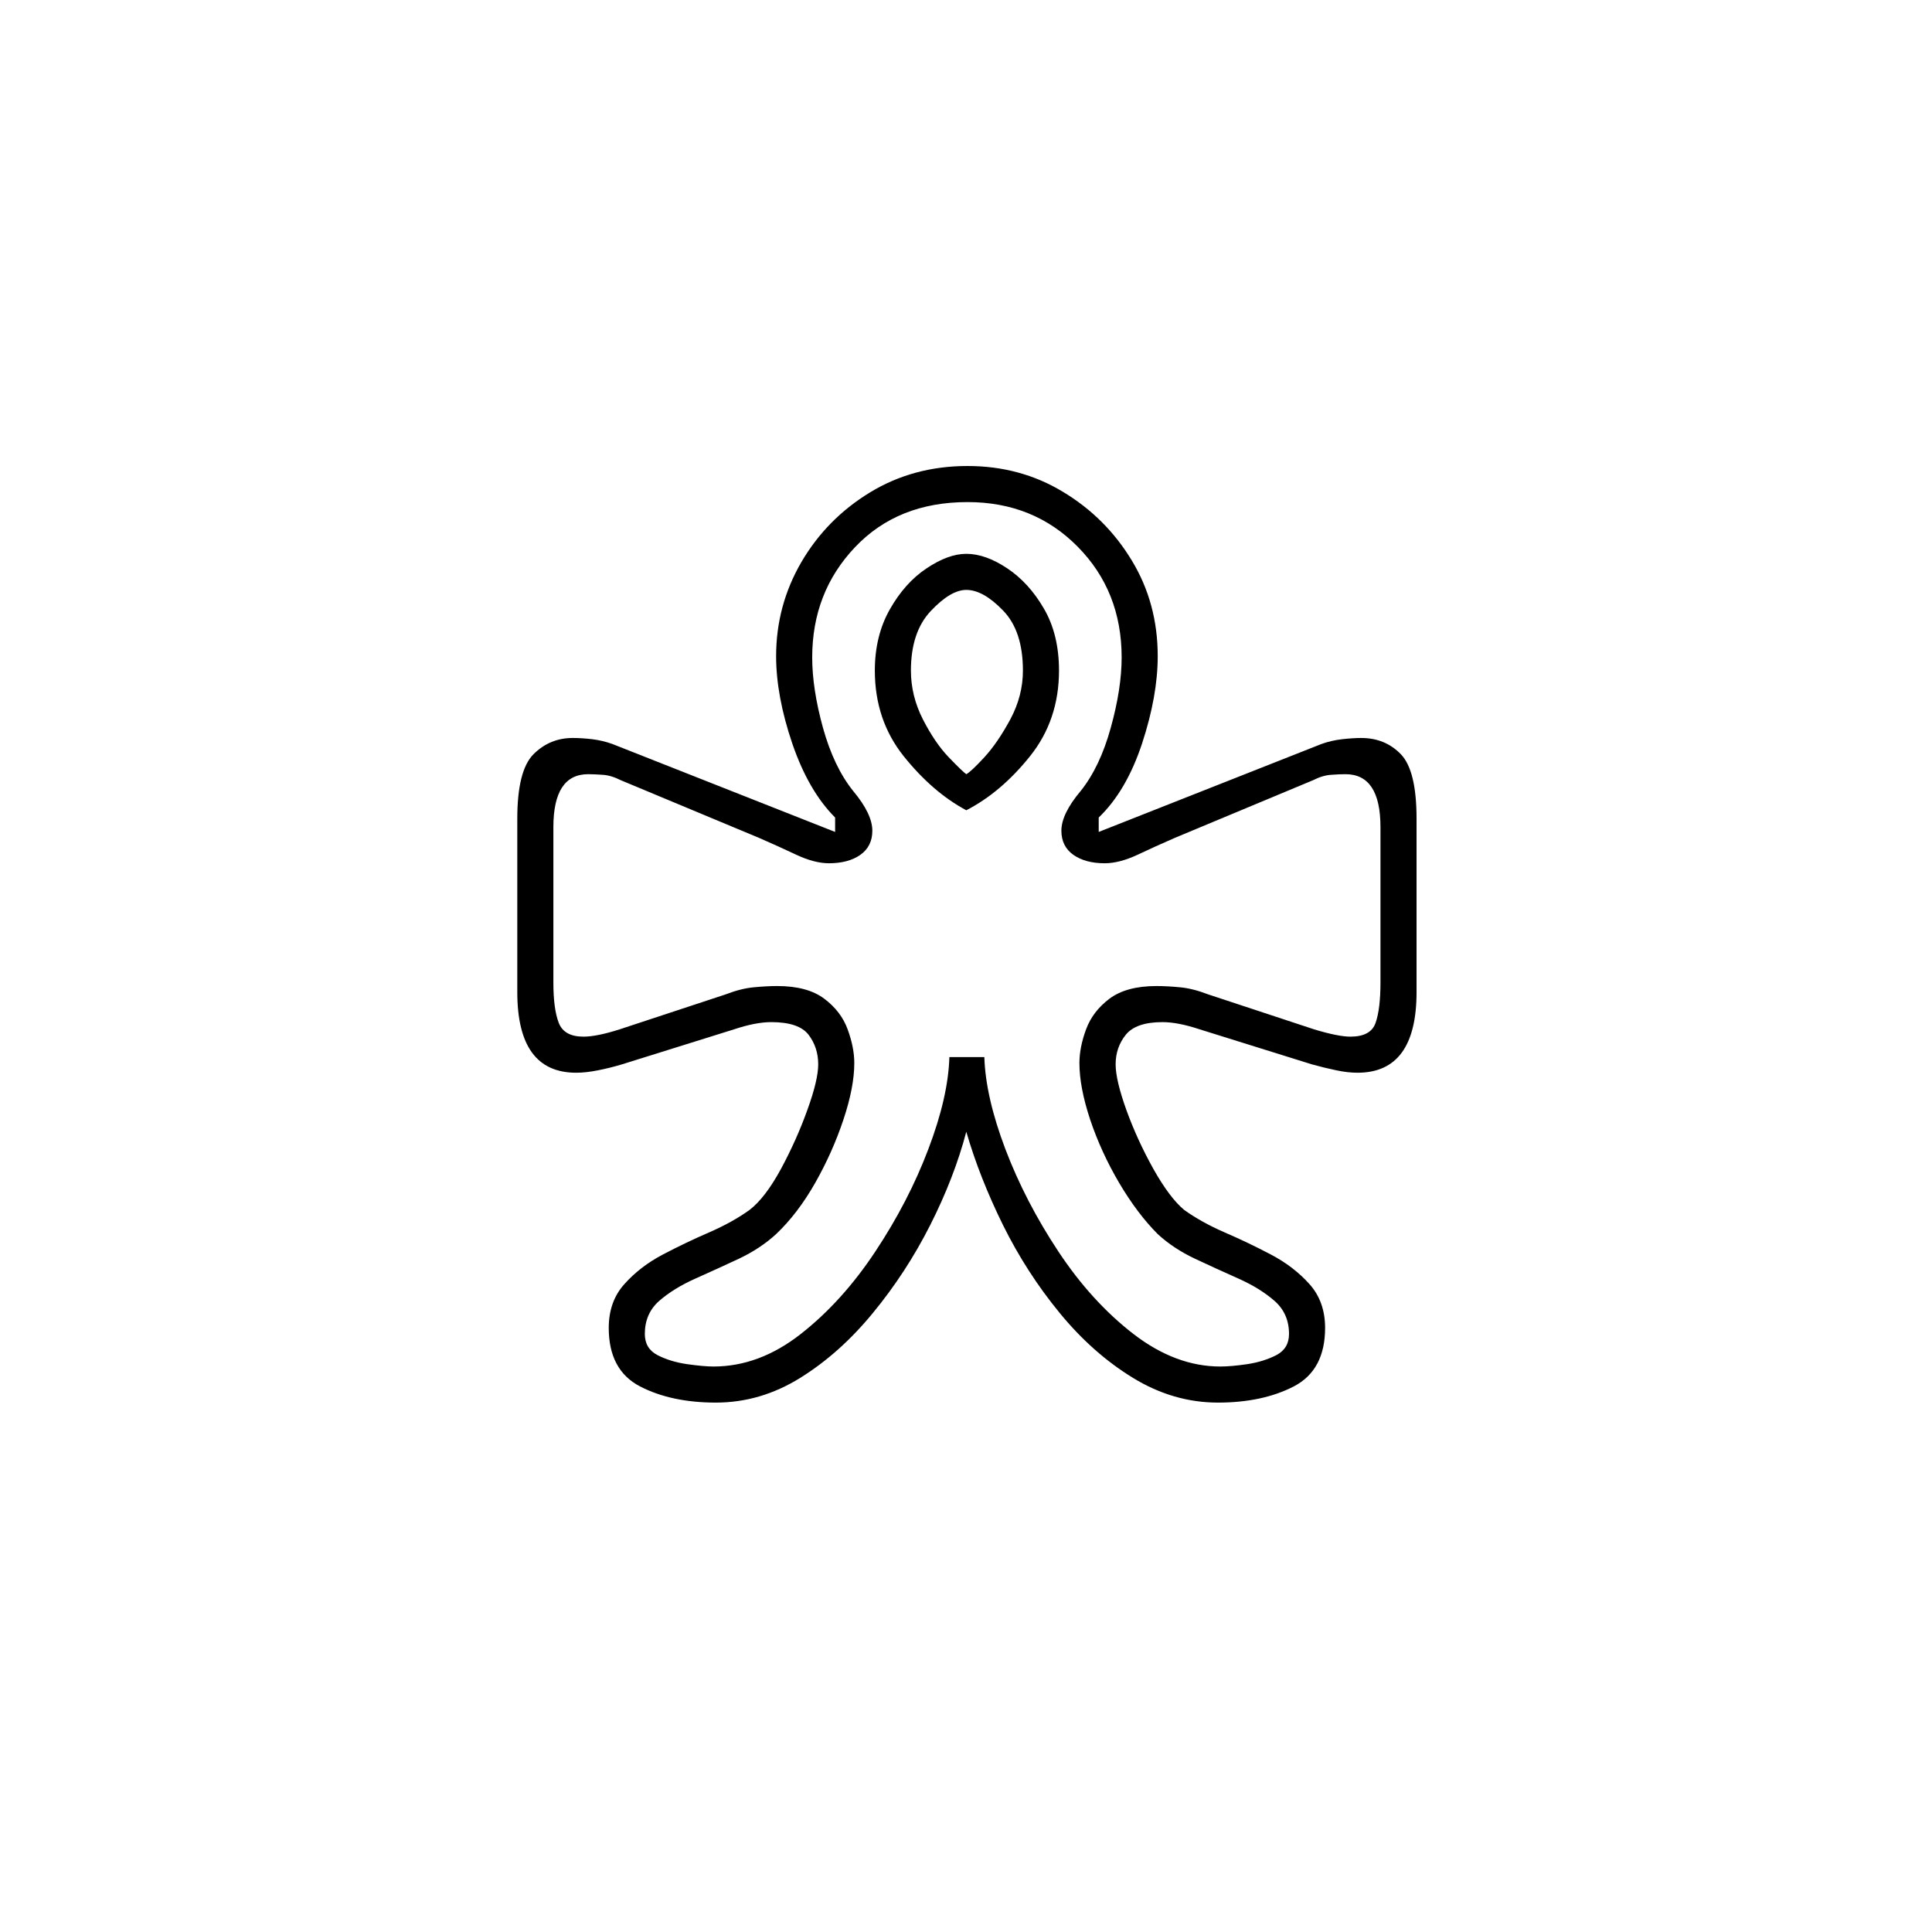 <?xml version="1.0" encoding="UTF-8"?>
<svg xmlns="http://www.w3.org/2000/svg" xmlns:xlink="http://www.w3.org/1999/xlink" width="240.96pt" height="240.96pt" viewBox="0 0 240.96 240.96" version="1.1">
<defs>
<g>
<symbol overflow="visible" id="glyph0-0">
<path style="stroke:none;" d=""/>
</symbol>
<symbol overflow="visible" id="glyph0-1">
<path style="stroke:none;" d="M 32.281 1.5 C 28.582 1.5 25.43 0.828 22.828 -0.516 C 20.223 -1.867 18.922 -4.301 18.922 -7.812 C 18.922 -10.008 19.57 -11.832 20.875 -13.281 C 22.176 -14.738 23.773 -15.969 25.672 -16.969 C 27.578 -17.969 29.504 -18.891 31.453 -19.734 C 33.41 -20.586 35.086 -21.52 36.484 -22.531 C 37.785 -23.531 39.086 -25.227 40.391 -27.625 C 41.691 -30.031 42.789 -32.484 43.688 -34.984 C 44.594 -37.484 45.047 -39.383 45.047 -40.688 C 45.047 -42.094 44.645 -43.32 43.844 -44.375 C 43.039 -45.426 41.488 -45.953 39.188 -45.953 C 37.883 -45.953 36.332 -45.648 34.531 -45.047 L 20.578 -40.688 C 19.566 -40.383 18.562 -40.133 17.562 -39.938 C 16.562 -39.738 15.66 -39.641 14.859 -39.641 C 9.961 -39.641 7.516 -42.992 7.516 -49.703 L 7.516 -71.328 C 7.516 -75.328 8.188 -78.004 9.531 -79.359 C 10.883 -80.711 12.516 -81.391 14.422 -81.391 C 15.211 -81.391 16.035 -81.336 16.891 -81.234 C 17.742 -81.129 18.57 -80.93 19.375 -80.641 L 47.156 -69.672 L 47.156 -71.469 C 44.945 -73.676 43.164 -76.754 41.812 -80.703 C 40.469 -84.66 39.797 -88.289 39.797 -91.594 C 39.797 -95.801 40.844 -99.707 42.938 -103.312 C 45.039 -106.914 47.895 -109.816 51.5 -112.016 C 55.102 -114.211 59.16 -115.312 63.672 -115.312 C 68.066 -115.312 72.039 -114.234 75.594 -112.078 C 79.156 -109.93 82.008 -107.082 84.156 -103.531 C 86.312 -99.977 87.391 -96 87.391 -91.594 C 87.391 -88.289 86.738 -84.66 85.438 -80.703 C 84.133 -76.754 82.332 -73.676 80.031 -71.469 L 80.031 -69.672 L 107.812 -80.641 C 108.613 -80.93 109.461 -81.129 110.359 -81.234 C 111.266 -81.336 112.066 -81.391 112.766 -81.391 C 114.766 -81.391 116.414 -80.711 117.719 -79.359 C 119.02 -78.004 119.672 -75.328 119.672 -71.328 L 119.672 -49.703 C 119.672 -42.992 117.219 -39.641 112.312 -39.641 C 111.508 -39.641 110.633 -39.738 109.688 -39.938 C 108.738 -40.133 107.711 -40.383 106.609 -40.688 L 92.641 -45.047 C 90.836 -45.648 89.285 -45.953 87.984 -45.953 C 85.785 -45.953 84.258 -45.426 83.406 -44.375 C 82.562 -43.32 82.141 -42.094 82.141 -40.688 C 82.141 -39.383 82.586 -37.484 83.484 -34.984 C 84.391 -32.484 85.516 -30.031 86.859 -27.625 C 88.211 -25.227 89.488 -23.531 90.688 -22.531 C 92.094 -21.52 93.77 -20.586 95.719 -19.734 C 97.676 -18.891 99.602 -17.969 101.5 -16.969 C 103.406 -15.969 105.008 -14.738 106.312 -13.281 C 107.613 -11.832 108.266 -10.008 108.266 -7.812 C 108.266 -4.301 106.961 -1.867 104.359 -0.516 C 101.754 0.828 98.602 1.5 94.906 1.5 C 91.195 1.5 87.664 0.473 84.312 -1.578 C 80.957 -3.629 77.906 -6.332 75.156 -9.688 C 72.406 -13.039 70.051 -16.691 68.094 -20.641 C 66.145 -24.598 64.617 -28.477 63.516 -32.281 C 62.516 -28.477 61.016 -24.598 59.016 -20.641 C 57.016 -16.691 54.633 -13.039 51.875 -9.688 C 49.125 -6.332 46.098 -3.629 42.797 -1.578 C 39.492 0.473 35.988 1.5 32.281 1.5 Z M 31.984 -3 C 35.785 -3 39.41 -4.348 42.859 -7.047 C 46.316 -9.754 49.422 -13.188 52.172 -17.344 C 54.93 -21.5 57.133 -25.754 58.781 -30.109 C 60.438 -34.461 61.312 -38.289 61.406 -41.594 L 65.766 -41.594 C 65.867 -38.289 66.742 -34.461 68.391 -30.109 C 70.047 -25.754 72.25 -21.5 75 -17.344 C 77.75 -13.188 80.875 -9.754 84.375 -7.047 C 87.883 -4.348 91.492 -3 95.203 -3 C 96.098 -3 97.223 -3.098 98.578 -3.297 C 99.93 -3.504 101.133 -3.879 102.188 -4.422 C 103.238 -4.973 103.766 -5.852 103.766 -7.062 C 103.766 -8.758 103.16 -10.133 101.953 -11.188 C 100.754 -12.238 99.254 -13.164 97.453 -13.969 C 95.648 -14.77 93.848 -15.594 92.047 -16.438 C 90.242 -17.289 88.691 -18.316 87.391 -19.516 C 85.691 -21.223 84.086 -23.352 82.578 -25.906 C 81.078 -28.457 79.875 -31.082 78.969 -33.781 C 78.07 -36.488 77.625 -38.844 77.625 -40.844 C 77.625 -42.145 77.898 -43.547 78.453 -45.047 C 79.004 -46.547 79.977 -47.82 81.375 -48.875 C 82.781 -49.926 84.734 -50.453 87.234 -50.453 C 88.141 -50.453 89.117 -50.398 90.172 -50.297 C 91.223 -50.203 92.398 -49.906 93.703 -49.406 L 106.906 -45.047 C 108.914 -44.441 110.422 -44.141 111.422 -44.141 C 113.117 -44.141 114.164 -44.711 114.562 -45.859 C 114.969 -47.016 115.172 -48.695 115.172 -50.906 L 115.172 -70.266 C 115.172 -74.672 113.719 -76.875 110.812 -76.875 C 110.312 -76.875 109.711 -76.848 109.016 -76.797 C 108.316 -76.754 107.566 -76.531 106.766 -76.125 L 89.5 -68.922 C 87.895 -68.223 86.344 -67.52 84.844 -66.812 C 83.344 -66.113 81.988 -65.766 80.781 -65.766 C 79.176 -65.766 77.875 -66.113 76.875 -66.812 C 75.875 -67.52 75.375 -68.523 75.375 -69.828 C 75.375 -71.223 76.176 -72.875 77.781 -74.781 C 79.383 -76.781 80.633 -79.406 81.531 -82.656 C 82.438 -85.914 82.891 -88.844 82.891 -91.438 C 82.891 -96.945 81.062 -101.551 77.406 -105.25 C 73.75 -108.957 69.172 -110.812 63.672 -110.812 C 57.859 -110.812 53.176 -108.93 49.625 -105.172 C 46.07 -101.422 44.297 -96.844 44.297 -91.438 C 44.297 -88.844 44.742 -85.914 45.641 -82.656 C 46.547 -79.406 47.801 -76.781 49.406 -74.781 C 51 -72.875 51.797 -71.223 51.797 -69.828 C 51.797 -68.523 51.297 -67.52 50.297 -66.812 C 49.297 -66.113 47.992 -65.766 46.391 -65.766 C 45.191 -65.766 43.844 -66.113 42.344 -66.812 C 40.844 -67.52 39.289 -68.223 37.688 -68.922 L 20.422 -76.125 C 19.617 -76.531 18.867 -76.754 18.172 -76.797 C 17.473 -76.848 16.867 -76.875 16.359 -76.875 C 13.461 -76.875 12.016 -74.672 12.016 -70.266 L 12.016 -50.906 C 12.016 -48.695 12.238 -47.016 12.688 -45.859 C 13.133 -44.711 14.16 -44.141 15.766 -44.141 C 16.867 -44.141 18.367 -44.441 20.266 -45.047 L 33.484 -49.406 C 34.785 -49.906 35.961 -50.203 37.016 -50.297 C 38.066 -50.398 39.039 -50.453 39.938 -50.453 C 42.445 -50.453 44.398 -49.926 45.797 -48.875 C 47.203 -47.82 48.176 -46.547 48.719 -45.047 C 49.27 -43.547 49.547 -42.145 49.547 -40.844 C 49.547 -38.844 49.094 -36.488 48.188 -33.781 C 47.289 -31.082 46.117 -28.457 44.672 -25.906 C 43.223 -23.352 41.598 -21.223 39.797 -19.516 C 38.492 -18.316 36.941 -17.289 35.141 -16.438 C 33.336 -15.594 31.535 -14.77 29.734 -13.969 C 27.93 -13.164 26.426 -12.238 25.219 -11.188 C 24.02 -10.133 23.422 -8.758 23.422 -7.062 C 23.422 -5.852 23.945 -4.973 25 -4.422 C 26.051 -3.879 27.273 -3.504 28.672 -3.297 C 30.078 -3.098 31.18 -3 31.984 -3 Z M 63.516 -72.375 C 60.711 -73.875 58.109 -76.125 55.703 -79.125 C 53.305 -82.133 52.109 -85.691 52.109 -89.797 C 52.109 -92.691 52.734 -95.238 53.984 -97.438 C 55.234 -99.645 56.758 -101.348 58.562 -102.547 C 60.363 -103.754 62.016 -104.359 63.516 -104.359 C 65.117 -104.359 66.82 -103.754 68.625 -102.547 C 70.426 -101.348 71.953 -99.672 73.203 -97.516 C 74.453 -95.367 75.078 -92.797 75.078 -89.797 C 75.078 -85.691 73.875 -82.133 71.469 -79.125 C 69.07 -76.125 66.422 -73.875 63.516 -72.375 Z M 63.516 -76.875 C 63.91 -77.082 64.66 -77.785 65.766 -78.984 C 66.867 -80.18 67.945 -81.754 69 -83.703 C 70.051 -85.66 70.578 -87.691 70.578 -89.797 C 70.578 -93.098 69.75 -95.598 68.094 -97.297 C 66.445 -99.004 64.922 -99.859 63.516 -99.859 C 62.211 -99.859 60.734 -98.977 59.078 -97.219 C 57.43 -95.469 56.609 -92.992 56.609 -89.797 C 56.609 -87.691 57.109 -85.66 58.109 -83.703 C 59.109 -81.754 60.18 -80.18 61.328 -78.984 C 62.484 -77.785 63.211 -77.082 63.516 -76.875 Z M 63.516 -76.875 "/>
</symbol>
</g>
</defs>
<g id="surface2086">
<rect x="0" y="0" width="240.96" height="240.96" style="fill:rgb(100%,100%,100%);fill-opacity:0;stroke:none;"/>
<g style="fill:rgb(0%,0%,0%);fill-opacity:1;">
  <use xlink:href="#glyph0-1" x="57.001" y="173.432"/>
</g>
</g>
</svg>
